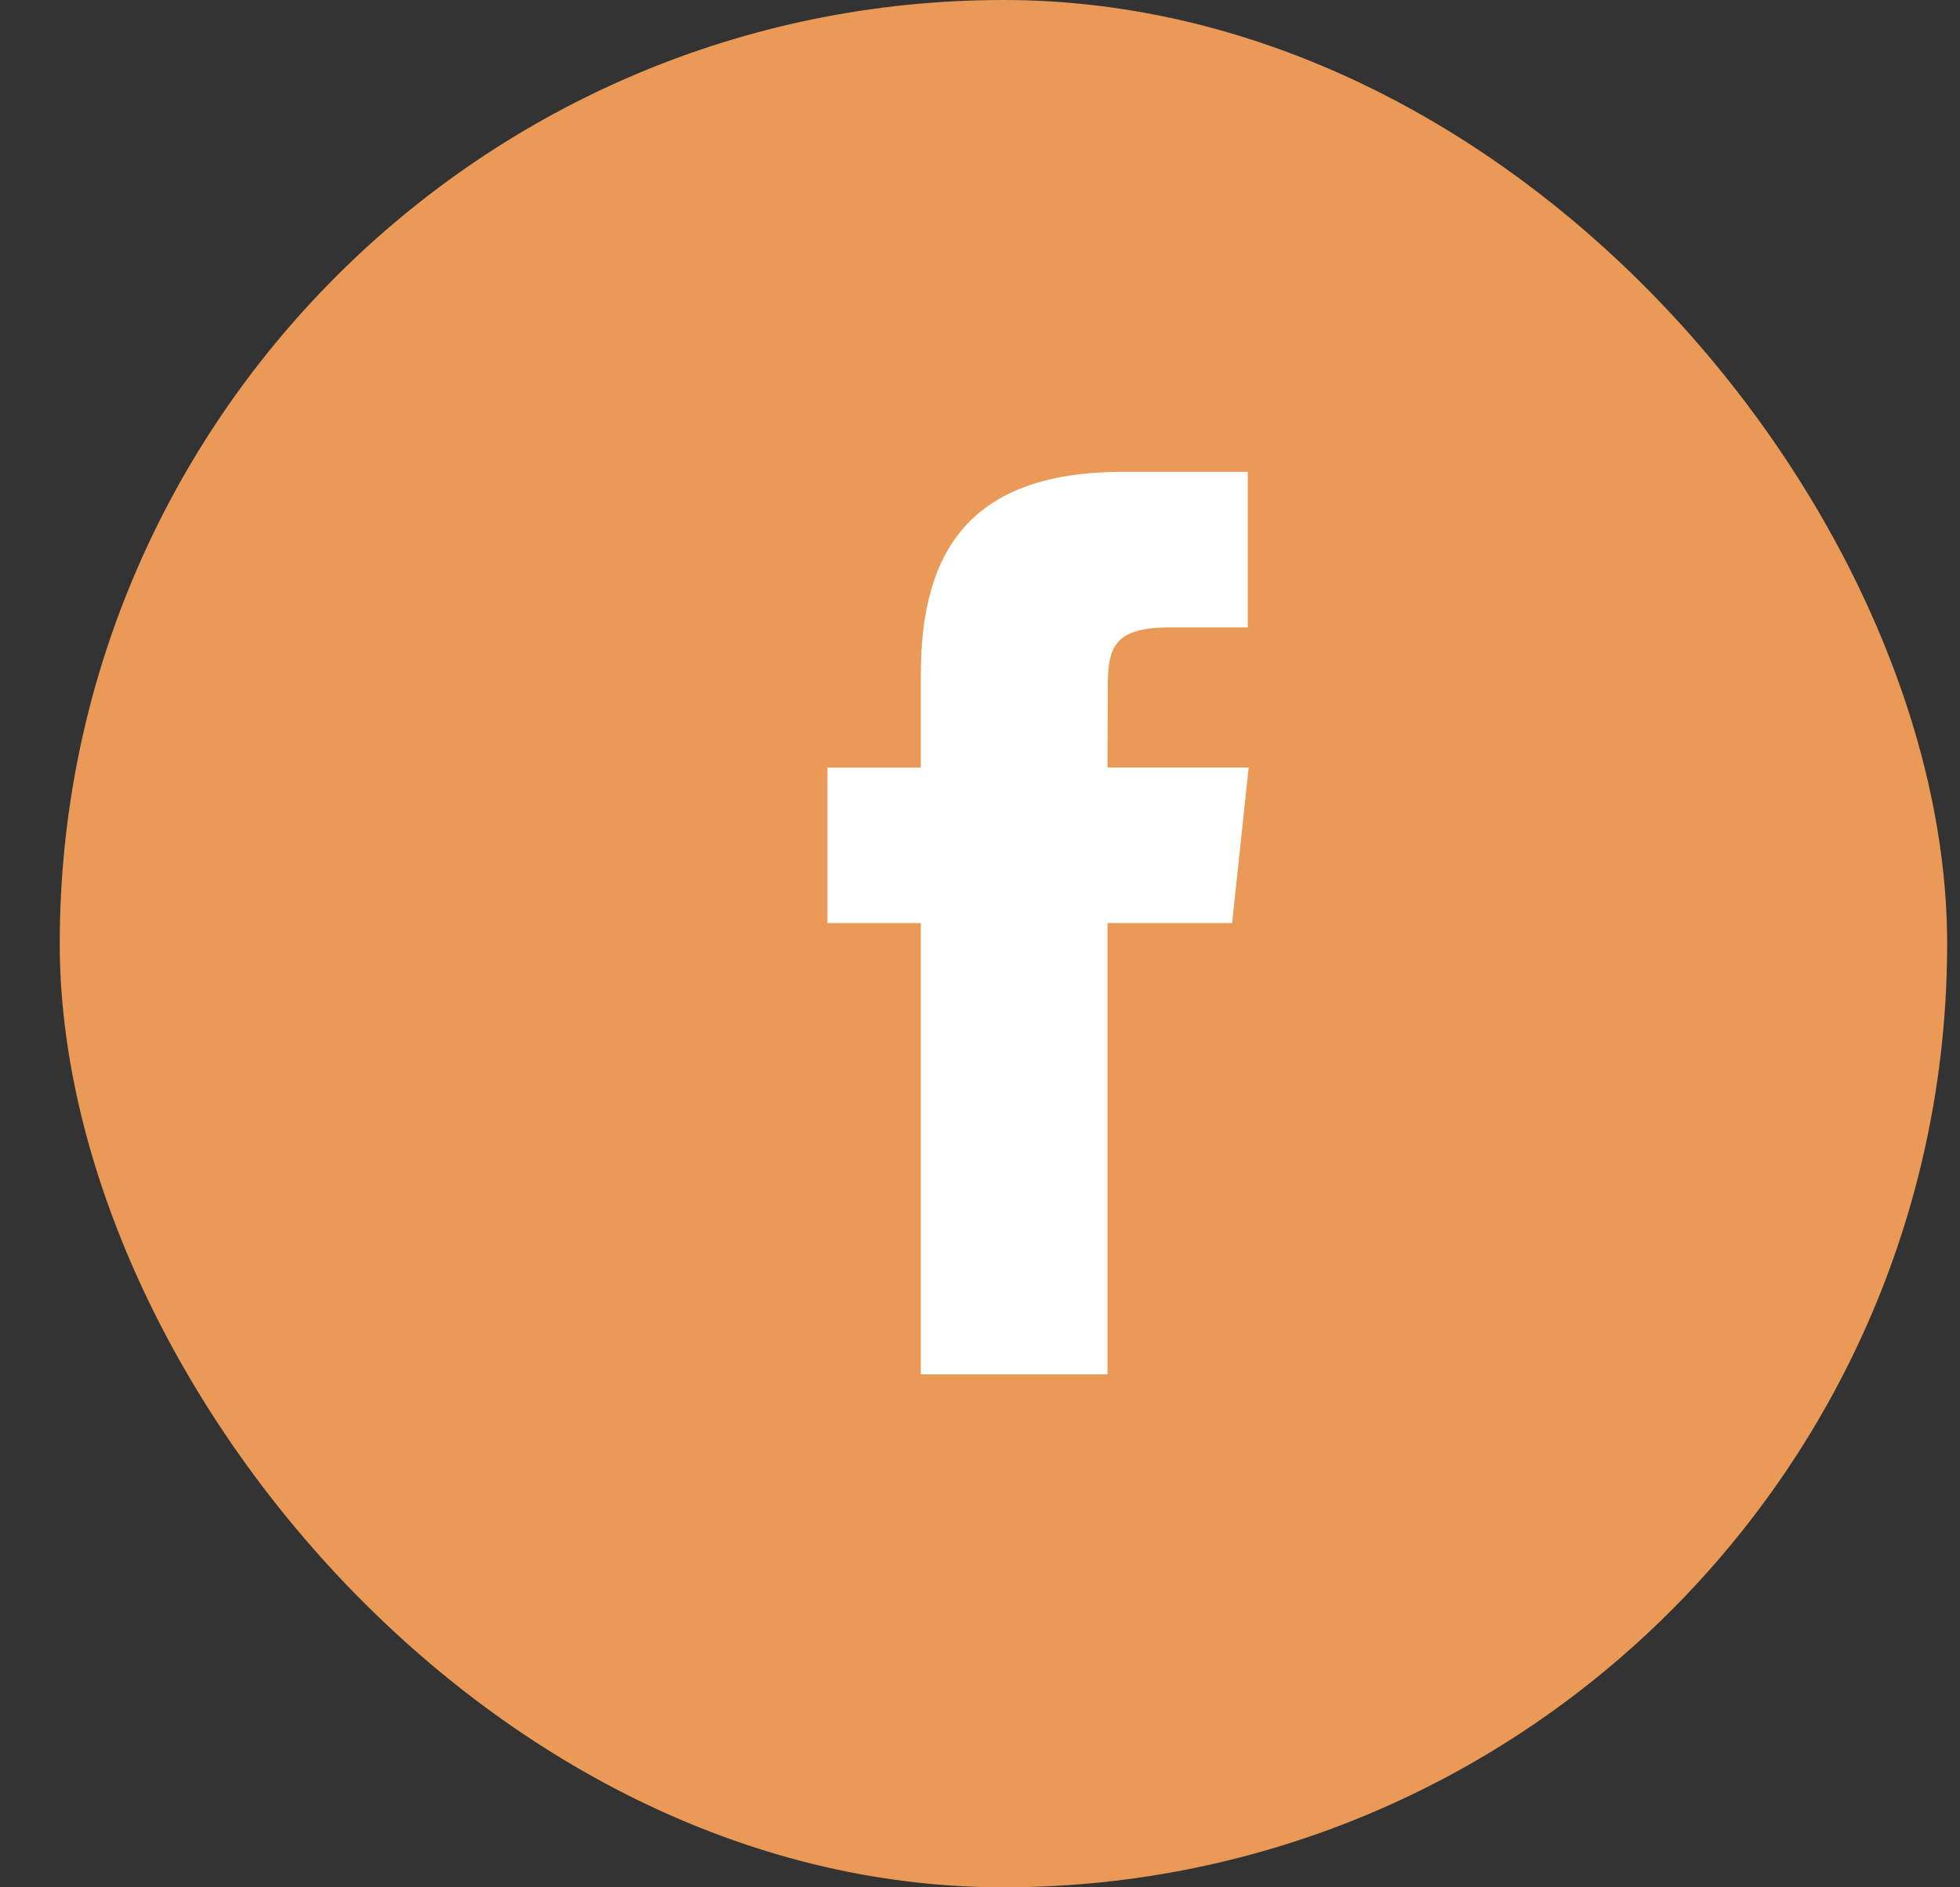 <?xml version="1.0" encoding="UTF-8"?> <svg xmlns="http://www.w3.org/2000/svg" width="27" height="26" viewBox="0 0 27 26" fill="none"><rect x="0" y="0" width="27" height="26" fill="#333333" stroke="none"/><rect x="0.823" width="26" height="26" rx="26" fill="#EA9A56"></rect><path fill-rule="evenodd" clip-rule="evenodd" d="M15.257 18.933V12.716H16.973L17.201 10.573H15.257L15.26 9.501C15.26 8.942 15.313 8.643 16.116 8.643H17.189V6.5H15.472C13.41 6.5 12.685 7.539 12.685 9.287V10.574H11.399V12.716H12.685V18.933H15.257Z" fill="white"></path></svg> 